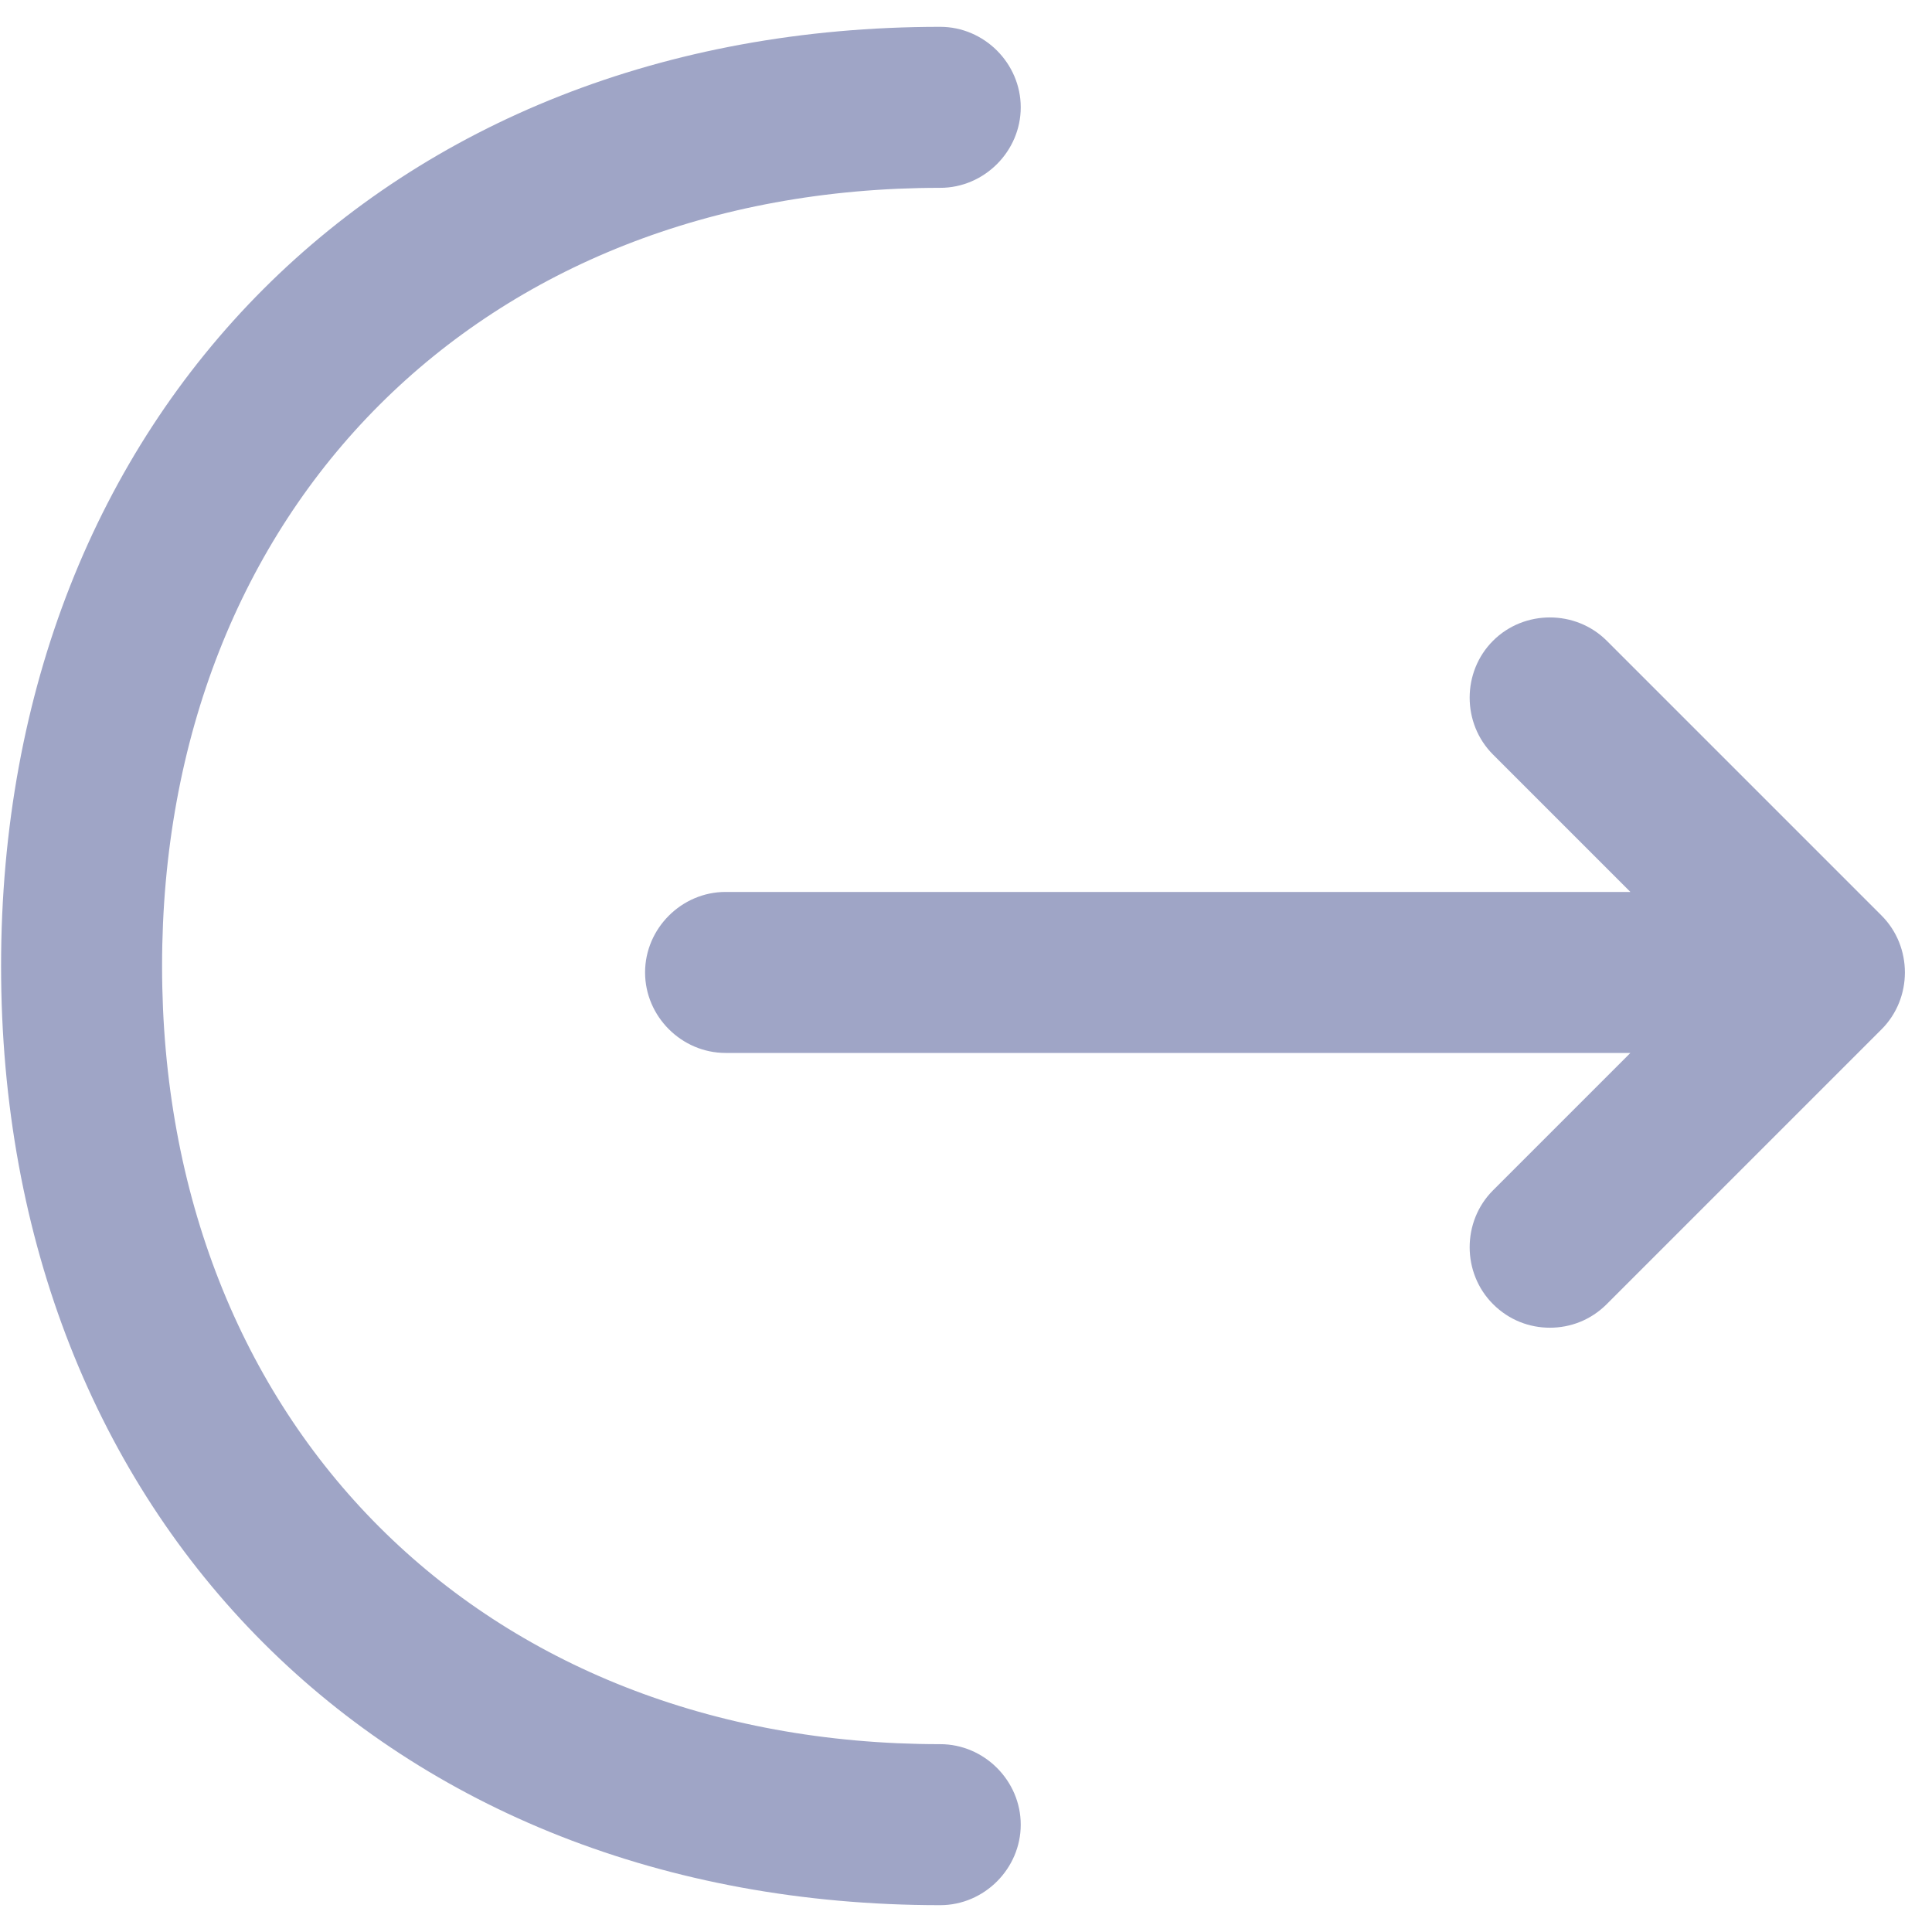 <svg width="18" height="18" viewBox="0 0 18 18" fill="none" xmlns="http://www.w3.org/2000/svg">
<path d="M0.01 9C0.01 14.15 3.61 17.75 8.76 17.75C9.17 17.75 9.51 17.41 9.51 17C9.51 16.59 9.17 16.25 8.76 16.25C4.49 16.25 1.51 13.27 1.51 9C1.51 4.73 4.49 1.75 8.76 1.75C9.17 1.75 9.51 1.41 9.51 1C9.51 0.59 9.17 0.25 8.76 0.25C3.61 0.25 0.01 3.85 0.01 9Z" fill="#9FA5C6"/>
<path d="M14.44 12.37C14.25 12.37 14.06 12.3 13.91 12.15C13.62 11.86 13.62 11.38 13.91 11.09L15.19 9.81H6.76C6.35 9.81 6.01 9.47 6.01 9.06C6.01 8.65 6.35 8.31 6.76 8.31H15.19L13.91 7.03C13.62 6.74 13.62 6.26 13.91 5.97C14.2 5.68 14.68 5.68 14.97 5.97L17.53 8.53C17.82 8.82 17.82 9.3 17.53 9.59L14.97 12.15C14.82 12.3 14.63 12.37 14.44 12.37Z" fill="#9FA5C6"/>
</svg>
